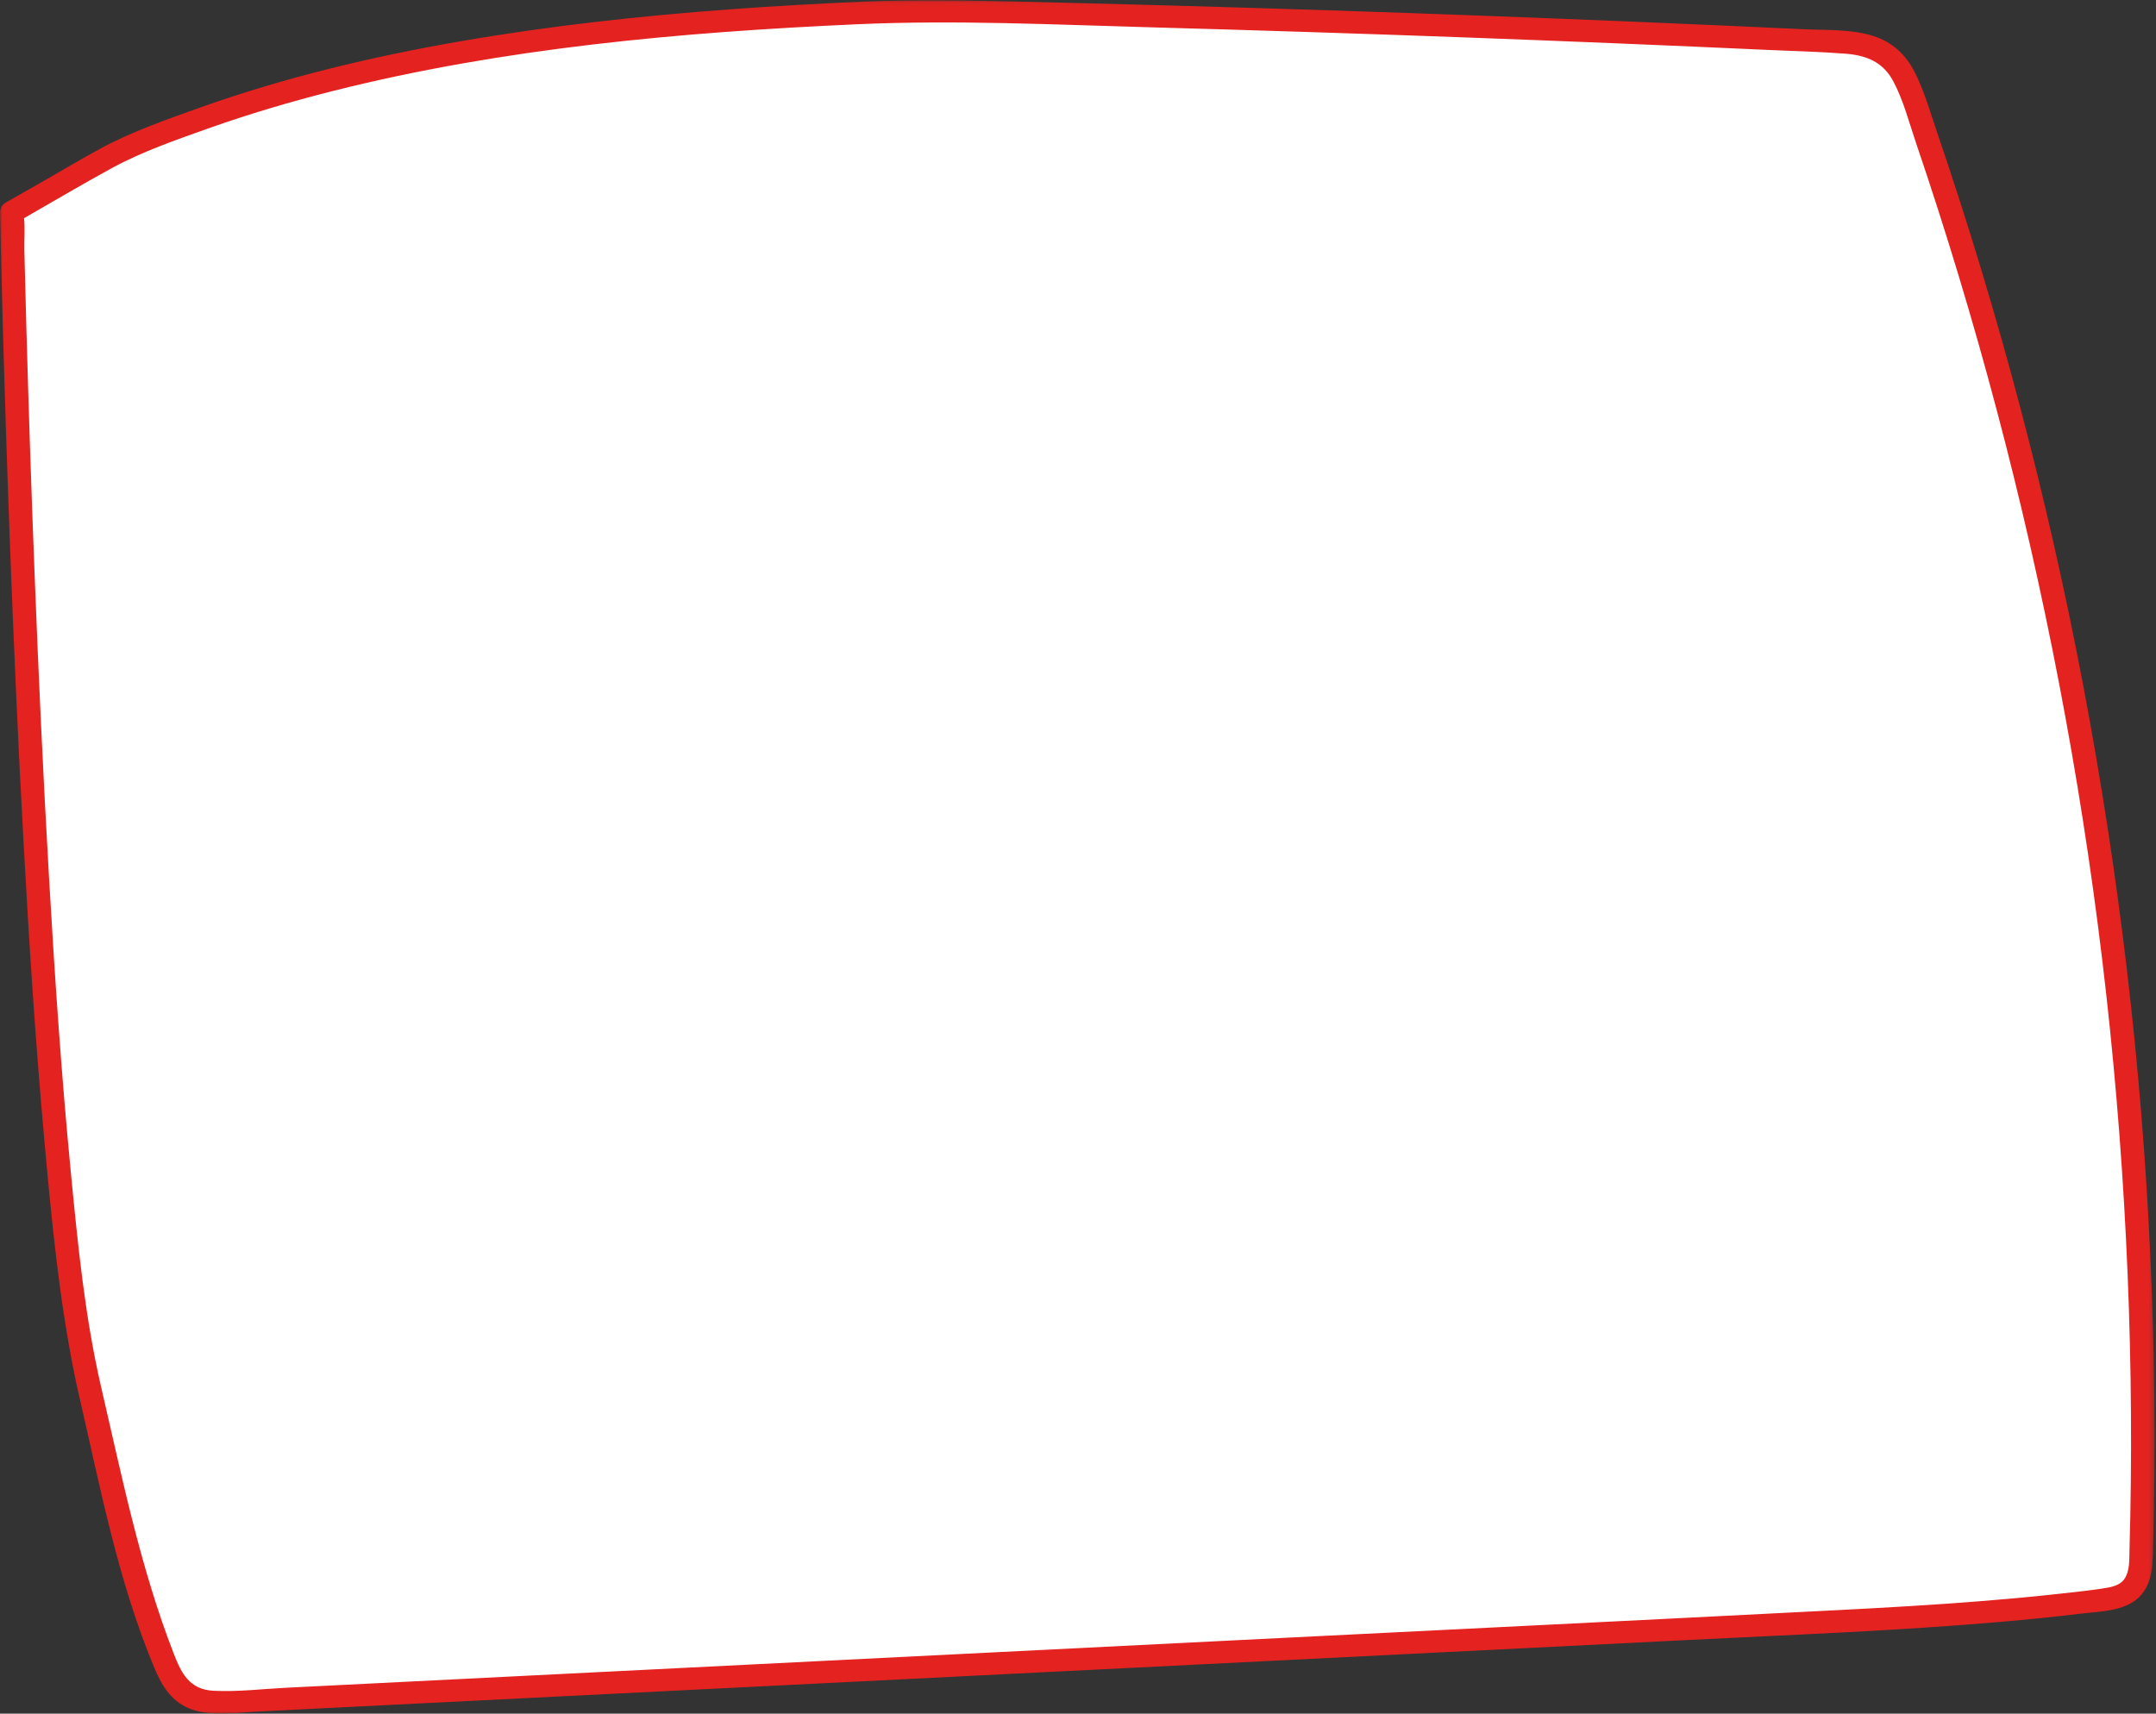 <?xml version="1.0" encoding="UTF-8"?>
<svg width="444px" height="353px" viewBox="0 0 444 353" version="1.1" xmlns="http://www.w3.org/2000/svg" xmlns:xlink="http://www.w3.org/1999/xlink">
    <rect x="0" y="0" width="444" height="353" fill="#333333" stroke="none"/>
    <title>cuadro10</title>
    <defs>
        <polygon id="path-1" points="0 0.052 443.698 0.052 443.698 353 0 353"></polygon>
    </defs>
    <g id="WEB" stroke="none" stroke-width="1" fill="none" fill-rule="evenodd">
        <g id="Sobre-mi-" transform="translate(-551, -9504)">
            <g id="Modulo08imprescoindibles" transform="translate(-228.431, 7225.49)">
                <g id="imprescindibles" transform="translate(455.431, 1101.8)">
                    <g id="10" transform="translate(324, 1100.71)">
                        <g id="cuadro10" transform="translate(0, 76)">
                            <path d="M18.079,286.61 C22.448,305.431 26.253,324.423 33.368,342.466 C34.426,345.146 35.665,347.979 38.175,349.55 C40.762,351.172 44.095,351.075 47.189,350.92 C154.598,345.539 262.005,340.159 369.412,334.78 C390.465,333.724 411.551,332.667 432.436,329.92 C434.539,329.644 436.785,329.289 438.338,327.905 C440.359,326.106 440.583,323.176 440.657,320.541 C443.593,218.907 427.636,116.802 393.748,20.392 C392.511,16.87 391.08,13.131 387.928,10.944 C384.95,8.878 381.04,8.624 377.36,8.449 C314.631,5.451 251.857,3.302 189.064,2 C134.174,3.923 71.174,9.191 21.863,32.251 L2,43.597 C2,43.597 5.781,233.628 18.079,286.61" id="Fill-1" fill="#FFFFFF"></path>
                            <g id="Group-5">
                                <mask id="mask-2" fill="white">
                                    <use xlink:href="#path-1"></use>
                                </mask>
                                <g id="Clip-4"></g>
                                <path d="M438.702,312.689 C438.658,314.928 438.605,317.171 438.54,319.41 C438.487,321.296 438.623,323.581 437.502,325.236 C436.473,326.751 434.438,326.999 432.708,327.257 C429.863,327.685 426.987,327.983 424.126,328.299 C418.966,328.869 413.795,329.349 408.617,329.77 C398.258,330.606 387.88,331.188 377.501,331.72 C334.934,333.903 292.362,335.984 249.796,338.111 C207.485,340.228 165.18,342.344 122.873,344.461 C101.572,345.527 80.272,346.592 58.973,347.658 C54.03,347.905 48.922,348.535 43.975,348.285 C39.037,348.035 37.365,344.702 35.82,340.737 C32.308,331.728 29.609,322.452 27.243,313.117 C24.938,304.021 22.946,294.852 20.826,285.714 C17.488,271.282 16.037,256.421 14.611,241.733 C12.642,221.449 11.272,201.113 10.096,180.776 C8.89,159.865 7.929,138.941 7.115,118.011 C6.46,101.224 5.902,84.43 5.433,67.636 C5.283,62.26 5.143,56.884 5.014,51.506 C4.964,49.423 5.185,47.077 4.947,44.945 C10.975,41.485 16.962,37.942 23.066,34.611 C29.208,31.264 36.154,28.849 42.769,26.497 C51.275,23.475 59.956,20.907 68.735,18.698 C103.852,9.867 140.275,6.63 176.459,4.997 C196.814,4.08 217.231,5.082 237.594,5.644 C258.758,6.228 279.919,6.91 301.076,7.685 C322.232,8.463 343.387,9.336 364.535,10.305 C369.716,10.543 374.926,10.652 380.094,11.064 C384.543,11.419 387.843,12.871 389.909,16.765 C392.002,20.706 393.145,25.229 394.571,29.417 C396.106,33.931 397.604,38.459 399.06,42.997 C410.841,79.685 420.05,117.116 426.638,154.961 C433.234,192.866 437.163,231.186 438.419,269.586 C438.732,279.074 438.877,288.565 438.861,298.058 C438.852,302.936 438.798,307.812 438.702,312.689 M436.173,185.258 C430.895,146.351 422.922,107.783 412.211,69.9 C409.514,60.352 406.643,50.849 403.602,41.395 C402.104,36.731 400.563,32.08 398.979,27.442 C397.531,23.197 396.293,18.74 394.234,14.717 C392.468,11.272 389.686,8.67 385.839,7.432 C381.359,5.987 376.196,6.242 371.536,6.024 C360.742,5.519 349.95,5.039 339.154,4.585 C295.537,2.744 251.902,1.314 208.255,0.292 C198.11,0.052 188.053,-0.116 177.914,0.329 C168.813,0.728 159.718,1.234 150.635,1.9 C131.974,3.269 113.341,5.298 94.918,8.488 C76.77,11.628 58.779,15.91 41.483,22.058 C34.501,24.54 27.173,27.095 20.681,30.605 C16.953,32.62 13.318,34.806 9.643,36.904 C6.828,38.508 4.014,40.115 1.2,41.72 C0.474,42.133 -0.016,42.894 -6.37520525e-05,43.709 C0.129,50.172 0.297,56.635 0.471,63.098 C0.903,79.143 1.418,95.186 2.018,111.227 C2.795,132.001 3.709,152.772 4.851,173.53 C5.991,194.256 7.324,214.977 9.203,235.655 C10.635,251.425 12.165,267.31 15.287,282.874 C15.558,284.233 15.848,285.586 16.161,286.937 C20.587,306.016 24.241,325.641 31.913,343.854 C33.427,347.447 35.503,350.739 39.51,352.131 C43.912,353.66 49.164,352.753 53.721,352.524 C64.663,351.978 75.604,351.43 86.545,350.884 C130.019,348.709 173.494,346.534 216.968,344.359 C260.59,342.177 304.211,339.994 347.831,337.812 C369.248,336.742 390.706,335.933 412.068,334.084 C417.529,333.613 422.985,333.062 428.423,332.408 C432.429,331.925 437.541,331.94 440.546,328.964 C443.515,326.023 443.323,321.615 443.421,317.829 C443.552,312.821 443.636,307.812 443.675,302.804 C443.976,263.519 441.456,224.217 436.173,185.258" id="Fill-3" fill="#E42320" mask="url(#mask-2)"></path>
                            </g>
                        </g>
                    </g>
                </g>
            </g>
        </g>
    </g>
</svg>